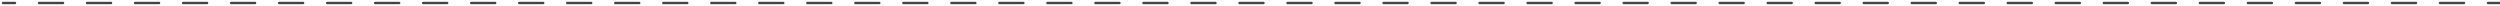 <svg xmlns="http://www.w3.org/2000/svg" width="833" height="2" viewBox="0 0 833 2" fill="none">
  <path d="M1 0.6C0.779 0.6 0.6 0.779 0.6 1C0.6 1.221 0.779 1.4 1 1.4V0.6ZM5 1.4C5.221 1.4 5.4 1.221 5.4 1C5.4 0.779 5.221 0.6 5 0.6V1.4ZM13 0.6C12.779 0.6 12.6 0.779 12.6 1C12.6 1.221 12.779 1.4 13 1.4V0.6ZM21 1.4C21.221 1.4 21.4 1.221 21.4 1C21.4 0.779 21.221 0.6 21 0.6V1.4ZM29 0.6C28.779 0.6 28.6 0.779 28.6 1C28.6 1.221 28.779 1.4 29 1.4V0.6ZM37 1.4C37.221 1.4 37.4 1.221 37.4 1C37.4 0.779 37.221 0.6 37 0.6V1.4ZM45 0.6C44.779 0.6 44.6 0.779 44.6 1C44.6 1.221 44.779 1.4 45 1.4V0.6ZM53 1.4C53.221 1.4 53.4 1.221 53.4 1C53.4 0.779 53.221 0.6 53 0.6V1.4ZM61 0.6C60.779 0.6 60.6 0.779 60.6 1C60.6 1.221 60.779 1.4 61 1.4V0.6ZM69 1.4C69.221 1.4 69.4 1.221 69.4 1C69.4 0.779 69.221 0.6 69 0.6V1.4ZM77 0.6C76.779 0.6 76.6 0.779 76.6 1C76.6 1.221 76.779 1.4 77 1.4V0.6ZM85 1.4C85.221 1.4 85.4 1.221 85.4 1C85.4 0.779 85.221 0.6 85 0.6V1.4ZM93 0.6C92.779 0.6 92.6 0.779 92.6 1C92.6 1.221 92.779 1.4 93 1.4V0.6ZM101 1.4C101.221 1.4 101.4 1.221 101.4 1C101.4 0.779 101.221 0.6 101 0.6V1.4ZM109 0.6C108.779 0.6 108.6 0.779 108.6 1C108.6 1.221 108.779 1.4 109 1.4V0.6ZM117 1.4C117.221 1.4 117.4 1.221 117.4 1C117.4 0.779 117.221 0.6 117 0.6V1.4ZM125 0.6C124.779 0.6 124.6 0.779 124.6 1C124.6 1.221 124.779 1.4 125 1.4V0.6ZM133 1.4C133.221 1.4 133.4 1.221 133.4 1C133.4 0.779 133.221 0.6 133 0.6V1.4ZM141 0.6C140.779 0.6 140.6 0.779 140.6 1C140.6 1.221 140.779 1.4 141 1.4V0.6ZM149 1.4C149.221 1.4 149.4 1.221 149.4 1C149.4 0.779 149.221 0.6 149 0.6V1.4ZM157 0.6C156.779 0.6 156.6 0.779 156.6 1C156.6 1.221 156.779 1.4 157 1.4V0.6ZM165 1.4C165.221 1.4 165.4 1.221 165.4 1C165.4 0.779 165.221 0.6 165 0.6V1.4ZM173 0.6C172.779 0.6 172.6 0.779 172.6 1C172.6 1.221 172.779 1.4 173 1.4V0.6ZM181 1.4C181.221 1.4 181.4 1.221 181.4 1C181.4 0.779 181.221 0.6 181 0.6V1.4ZM189 0.6C188.779 0.6 188.6 0.779 188.6 1C188.6 1.221 188.779 1.4 189 1.4V0.6ZM197 1.4C197.221 1.4 197.4 1.221 197.4 1C197.4 0.779 197.221 0.6 197 0.6V1.4ZM205 0.6C204.779 0.6 204.6 0.779 204.6 1C204.6 1.221 204.779 1.4 205 1.4V0.6ZM213 1.4C213.221 1.4 213.4 1.221 213.4 1C213.4 0.779 213.221 0.6 213 0.6V1.4ZM221 0.6C220.779 0.6 220.6 0.779 220.6 1C220.6 1.221 220.779 1.4 221 1.4V0.6ZM229 1.4C229.221 1.4 229.4 1.221 229.4 1C229.4 0.779 229.221 0.6 229 0.6V1.4ZM237 0.6C236.779 0.6 236.6 0.779 236.6 1C236.6 1.221 236.779 1.4 237 1.4V0.6ZM245 1.4C245.221 1.4 245.4 1.221 245.4 1C245.4 0.779 245.221 0.6 245 0.6V1.4ZM253 0.6C252.779 0.6 252.6 0.779 252.6 1C252.6 1.221 252.779 1.4 253 1.4V0.6ZM261 1.4C261.221 1.4 261.4 1.221 261.4 1C261.4 0.779 261.221 0.6 261 0.6V1.4ZM269 0.6C268.779 0.6 268.6 0.779 268.6 1C268.6 1.221 268.779 1.4 269 1.4V0.6ZM277 1.4C277.221 1.4 277.4 1.221 277.4 1C277.4 0.779 277.221 0.6 277 0.6V1.4ZM285 0.6C284.779 0.6 284.6 0.779 284.6 1C284.6 1.221 284.779 1.4 285 1.4V0.6ZM293 1.4C293.221 1.4 293.4 1.221 293.4 1C293.4 0.779 293.221 0.6 293 0.6V1.4ZM301 0.6C300.779 0.6 300.6 0.779 300.6 1C300.6 1.221 300.779 1.4 301 1.4V0.6ZM309 1.4C309.221 1.4 309.4 1.221 309.4 1C309.4 0.779 309.221 0.6 309 0.6V1.4ZM317 0.6C316.779 0.6 316.6 0.779 316.6 1C316.6 1.221 316.779 1.4 317 1.4V0.6ZM325 1.4C325.221 1.4 325.4 1.221 325.4 1C325.4 0.779 325.221 0.6 325 0.6V1.4ZM333 0.6C332.779 0.6 332.6 0.779 332.6 1C332.6 1.221 332.779 1.4 333 1.4V0.6ZM341 1.4C341.221 1.4 341.4 1.221 341.4 1C341.4 0.779 341.221 0.6 341 0.6V1.4ZM349 0.6C348.779 0.6 348.6 0.779 348.6 1C348.6 1.221 348.779 1.4 349 1.4V0.6ZM357 1.4C357.221 1.4 357.4 1.221 357.4 1C357.4 0.779 357.221 0.6 357 0.6V1.4ZM365 0.6C364.779 0.6 364.6 0.779 364.6 1C364.6 1.221 364.779 1.4 365 1.4V0.6ZM373 1.4C373.221 1.4 373.4 1.221 373.4 1C373.4 0.779 373.221 0.6 373 0.6V1.4ZM381 0.6C380.779 0.6 380.6 0.779 380.6 1C380.6 1.221 380.779 1.4 381 1.4V0.6ZM389 1.4C389.221 1.4 389.4 1.221 389.4 1C389.4 0.779 389.221 0.6 389 0.6V1.4ZM397 0.6C396.779 0.6 396.6 0.779 396.6 1C396.6 1.221 396.779 1.4 397 1.4V0.6ZM405 1.4C405.221 1.4 405.4 1.221 405.4 1C405.4 0.779 405.221 0.6 405 0.6V1.4ZM413 0.6C412.779 0.6 412.6 0.779 412.6 1C412.6 1.221 412.779 1.4 413 1.4V0.6ZM421 1.4C421.221 1.4 421.4 1.221 421.4 1C421.4 0.779 421.221 0.6 421 0.6V1.4ZM429 0.6C428.779 0.6 428.6 0.779 428.6 1C428.6 1.221 428.779 1.4 429 1.4V0.6ZM437 1.4C437.221 1.4 437.4 1.221 437.4 1C437.4 0.779 437.221 0.6 437 0.6V1.4ZM445 0.6C444.779 0.6 444.6 0.779 444.6 1C444.6 1.221 444.779 1.4 445 1.4V0.6ZM453 1.4C453.221 1.4 453.4 1.221 453.4 1C453.4 0.779 453.221 0.6 453 0.6V1.4ZM461 0.6C460.779 0.6 460.6 0.779 460.6 1C460.6 1.221 460.779 1.4 461 1.4V0.6ZM469 1.4C469.221 1.4 469.4 1.221 469.4 1C469.4 0.779 469.221 0.6 469 0.6V1.4ZM477 0.6C476.779 0.6 476.6 0.779 476.6 1C476.6 1.221 476.779 1.4 477 1.4V0.6ZM485 1.4C485.221 1.4 485.4 1.221 485.4 1C485.4 0.779 485.221 0.6 485 0.6V1.4ZM493 0.6C492.779 0.6 492.6 0.779 492.6 1C492.6 1.221 492.779 1.4 493 1.4V0.6ZM501 1.4C501.221 1.4 501.4 1.221 501.4 1C501.4 0.779 501.221 0.6 501 0.6V1.4ZM509 0.6C508.779 0.6 508.6 0.779 508.6 1C508.6 1.221 508.779 1.4 509 1.4V0.6ZM517 1.4C517.221 1.4 517.4 1.221 517.4 1C517.4 0.779 517.221 0.6 517 0.6V1.4ZM525 0.6C524.779 0.6 524.6 0.779 524.6 1C524.6 1.221 524.779 1.4 525 1.4V0.6ZM533 1.4C533.221 1.4 533.4 1.221 533.4 1C533.4 0.779 533.221 0.6 533 0.6V1.4ZM541 0.6C540.779 0.6 540.6 0.779 540.6 1C540.6 1.221 540.779 1.4 541 1.4V0.6ZM549 1.4C549.221 1.4 549.4 1.221 549.4 1C549.4 0.779 549.221 0.6 549 0.6V1.4ZM557 0.6C556.779 0.6 556.6 0.779 556.6 1C556.6 1.221 556.779 1.4 557 1.4V0.6ZM565 1.4C565.221 1.4 565.4 1.221 565.4 1C565.4 0.779 565.221 0.6 565 0.6V1.4ZM573 0.6C572.779 0.6 572.6 0.779 572.6 1C572.6 1.221 572.779 1.4 573 1.4V0.6ZM581 1.4C581.221 1.4 581.4 1.221 581.4 1C581.4 0.779 581.221 0.6 581 0.6V1.4ZM589 0.6C588.779 0.6 588.6 0.779 588.6 1C588.6 1.221 588.779 1.4 589 1.4V0.6ZM597 1.4C597.221 1.4 597.4 1.221 597.4 1C597.4 0.779 597.221 0.6 597 0.6V1.4ZM605 0.6C604.779 0.6 604.6 0.779 604.6 1C604.6 1.221 604.779 1.4 605 1.4V0.6ZM613 1.4C613.221 1.4 613.4 1.221 613.4 1C613.4 0.779 613.221 0.6 613 0.6V1.4ZM621 0.6C620.779 0.6 620.6 0.779 620.6 1C620.6 1.221 620.779 1.4 621 1.4V0.6ZM629 1.4C629.221 1.4 629.4 1.221 629.4 1C629.4 0.779 629.221 0.6 629 0.6V1.4ZM637 0.6C636.779 0.6 636.6 0.779 636.6 1C636.6 1.221 636.779 1.4 637 1.4V0.6ZM645 1.4C645.221 1.4 645.4 1.221 645.4 1C645.4 0.779 645.221 0.6 645 0.6V1.4ZM653 0.6C652.779 0.6 652.6 0.779 652.6 1C652.6 1.221 652.779 1.4 653 1.4V0.6ZM661 1.4C661.221 1.4 661.4 1.221 661.4 1C661.4 0.779 661.221 0.6 661 0.6V1.4ZM669 0.6C668.779 0.6 668.6 0.779 668.6 1C668.6 1.221 668.779 1.4 669 1.4V0.6ZM677 1.4C677.221 1.4 677.4 1.221 677.4 1C677.4 0.779 677.221 0.6 677 0.6V1.4ZM685 0.6C684.779 0.6 684.6 0.779 684.6 1C684.6 1.221 684.779 1.4 685 1.4V0.6ZM693 1.4C693.221 1.4 693.4 1.221 693.4 1C693.4 0.779 693.221 0.6 693 0.6V1.4ZM701 0.6C700.779 0.6 700.6 0.779 700.6 1C700.6 1.221 700.779 1.4 701 1.4V0.6ZM709 1.4C709.221 1.4 709.4 1.221 709.4 1C709.4 0.779 709.221 0.6 709 0.6V1.4ZM717 0.6C716.779 0.6 716.6 0.779 716.6 1C716.6 1.221 716.779 1.4 717 1.4V0.6ZM725 1.4C725.221 1.4 725.4 1.221 725.4 1C725.4 0.779 725.221 0.6 725 0.6V1.4ZM733 0.6C732.779 0.6 732.6 0.779 732.6 1C732.6 1.221 732.779 1.4 733 1.4V0.6ZM741 1.4C741.221 1.4 741.4 1.221 741.4 1C741.4 0.779 741.221 0.6 741 0.6V1.4ZM749 0.6C748.779 0.6 748.6 0.779 748.6 1C748.6 1.221 748.779 1.4 749 1.4V0.6ZM757 1.4C757.221 1.4 757.4 1.221 757.4 1C757.4 0.779 757.221 0.6 757 0.6V1.4ZM765 0.6C764.779 0.6 764.6 0.779 764.6 1C764.6 1.221 764.779 1.4 765 1.4V0.6ZM773 1.4C773.221 1.4 773.4 1.221 773.4 1C773.4 0.779 773.221 0.6 773 0.6V1.4ZM781 0.6C780.779 0.6 780.6 0.779 780.6 1C780.6 1.221 780.779 1.4 781 1.4V0.6ZM789 1.4C789.221 1.4 789.4 1.221 789.4 1C789.4 0.779 789.221 0.6 789 0.6V1.4ZM797 0.6C796.779 0.6 796.6 0.779 796.6 1C796.6 1.221 796.779 1.4 797 1.4V0.6ZM805 1.4C805.221 1.4 805.4 1.221 805.4 1C805.4 0.779 805.221 0.6 805 0.6V1.4ZM813 0.6C812.779 0.6 812.6 0.779 812.6 1C812.6 1.221 812.779 1.4 813 1.4V0.6ZM821 1.4C821.221 1.4 821.4 1.221 821.4 1C821.4 0.779 821.221 0.6 821 0.6V1.4ZM829 0.6C828.779 0.6 828.6 0.779 828.6 1C828.6 1.221 828.779 1.4 829 1.4V0.6ZM1 1.4H5V0.6H1V1.4ZM13 1.4H21V0.6H13V1.4ZM29 1.4H37V0.6H29V1.4ZM45 1.4H53V0.6H45V1.4ZM61 1.4H69V0.6H61V1.4ZM77 1.4H85V0.6H77V1.4ZM93 1.4H101V0.6H93V1.4ZM109 1.4H117V0.6H109V1.4ZM125 1.4H133V0.6H125V1.4ZM141 1.4H149V0.6H141V1.4ZM157 1.4H165V0.6H157V1.4ZM173 1.4H181V0.6H173V1.4ZM189 1.4H197V0.6H189V1.4ZM205 1.4H213V0.6H205V1.4ZM221 1.4H229V0.6H221V1.4ZM237 1.4H245V0.6H237V1.4ZM253 1.4H261V0.6H253V1.4ZM269 1.4H277V0.6H269V1.4ZM285 1.4H293V0.6H285V1.4ZM301 1.4H309V0.6H301V1.4ZM317 1.4H325V0.6H317V1.4ZM333 1.4H341V0.6H333V1.4ZM349 1.4H357V0.6H349V1.4ZM365 1.4H373V0.6H365V1.4ZM381 1.4H389V0.6H381V1.4ZM397 1.4H405V0.6H397V1.4ZM413 1.4H421V0.6H413V1.4ZM429 1.4H437V0.6H429V1.4ZM445 1.4H453V0.6H445V1.4ZM461 1.4H469V0.6H461V1.4ZM477 1.4H485V0.6H477V1.4ZM493 1.4H501V0.6H493V1.4ZM509 1.4H517V0.6H509V1.4ZM525 1.4H533V0.6H525V1.4ZM541 1.4H549V0.6H541V1.4ZM557 1.4H565V0.6H557V1.4ZM573 1.4H581V0.6H573V1.4ZM589 1.4H597V0.6H589V1.4ZM605 1.4H613V0.6H605V1.4ZM621 1.4H629V0.6H621V1.4ZM637 1.4H645V0.6H637V1.4ZM653 1.4H661V0.6H653V1.4ZM669 1.4H677V0.6H669V1.4ZM685 1.4H693V0.6H685V1.4ZM701 1.4H709V0.6H701V1.4ZM717 1.4H725V0.6H717V1.4ZM733 1.4H741V0.6H733V1.4ZM749 1.4H757V0.6H749V1.4ZM765 1.4H773V0.6H765V1.4ZM781 1.4H789V0.6H781V1.4ZM797 1.4H805V0.6H797V1.4ZM813 1.4H821V0.6H813V1.4ZM829 1.4H833V0.6H829V1.4Z" fill="#454545"/>
</svg>
